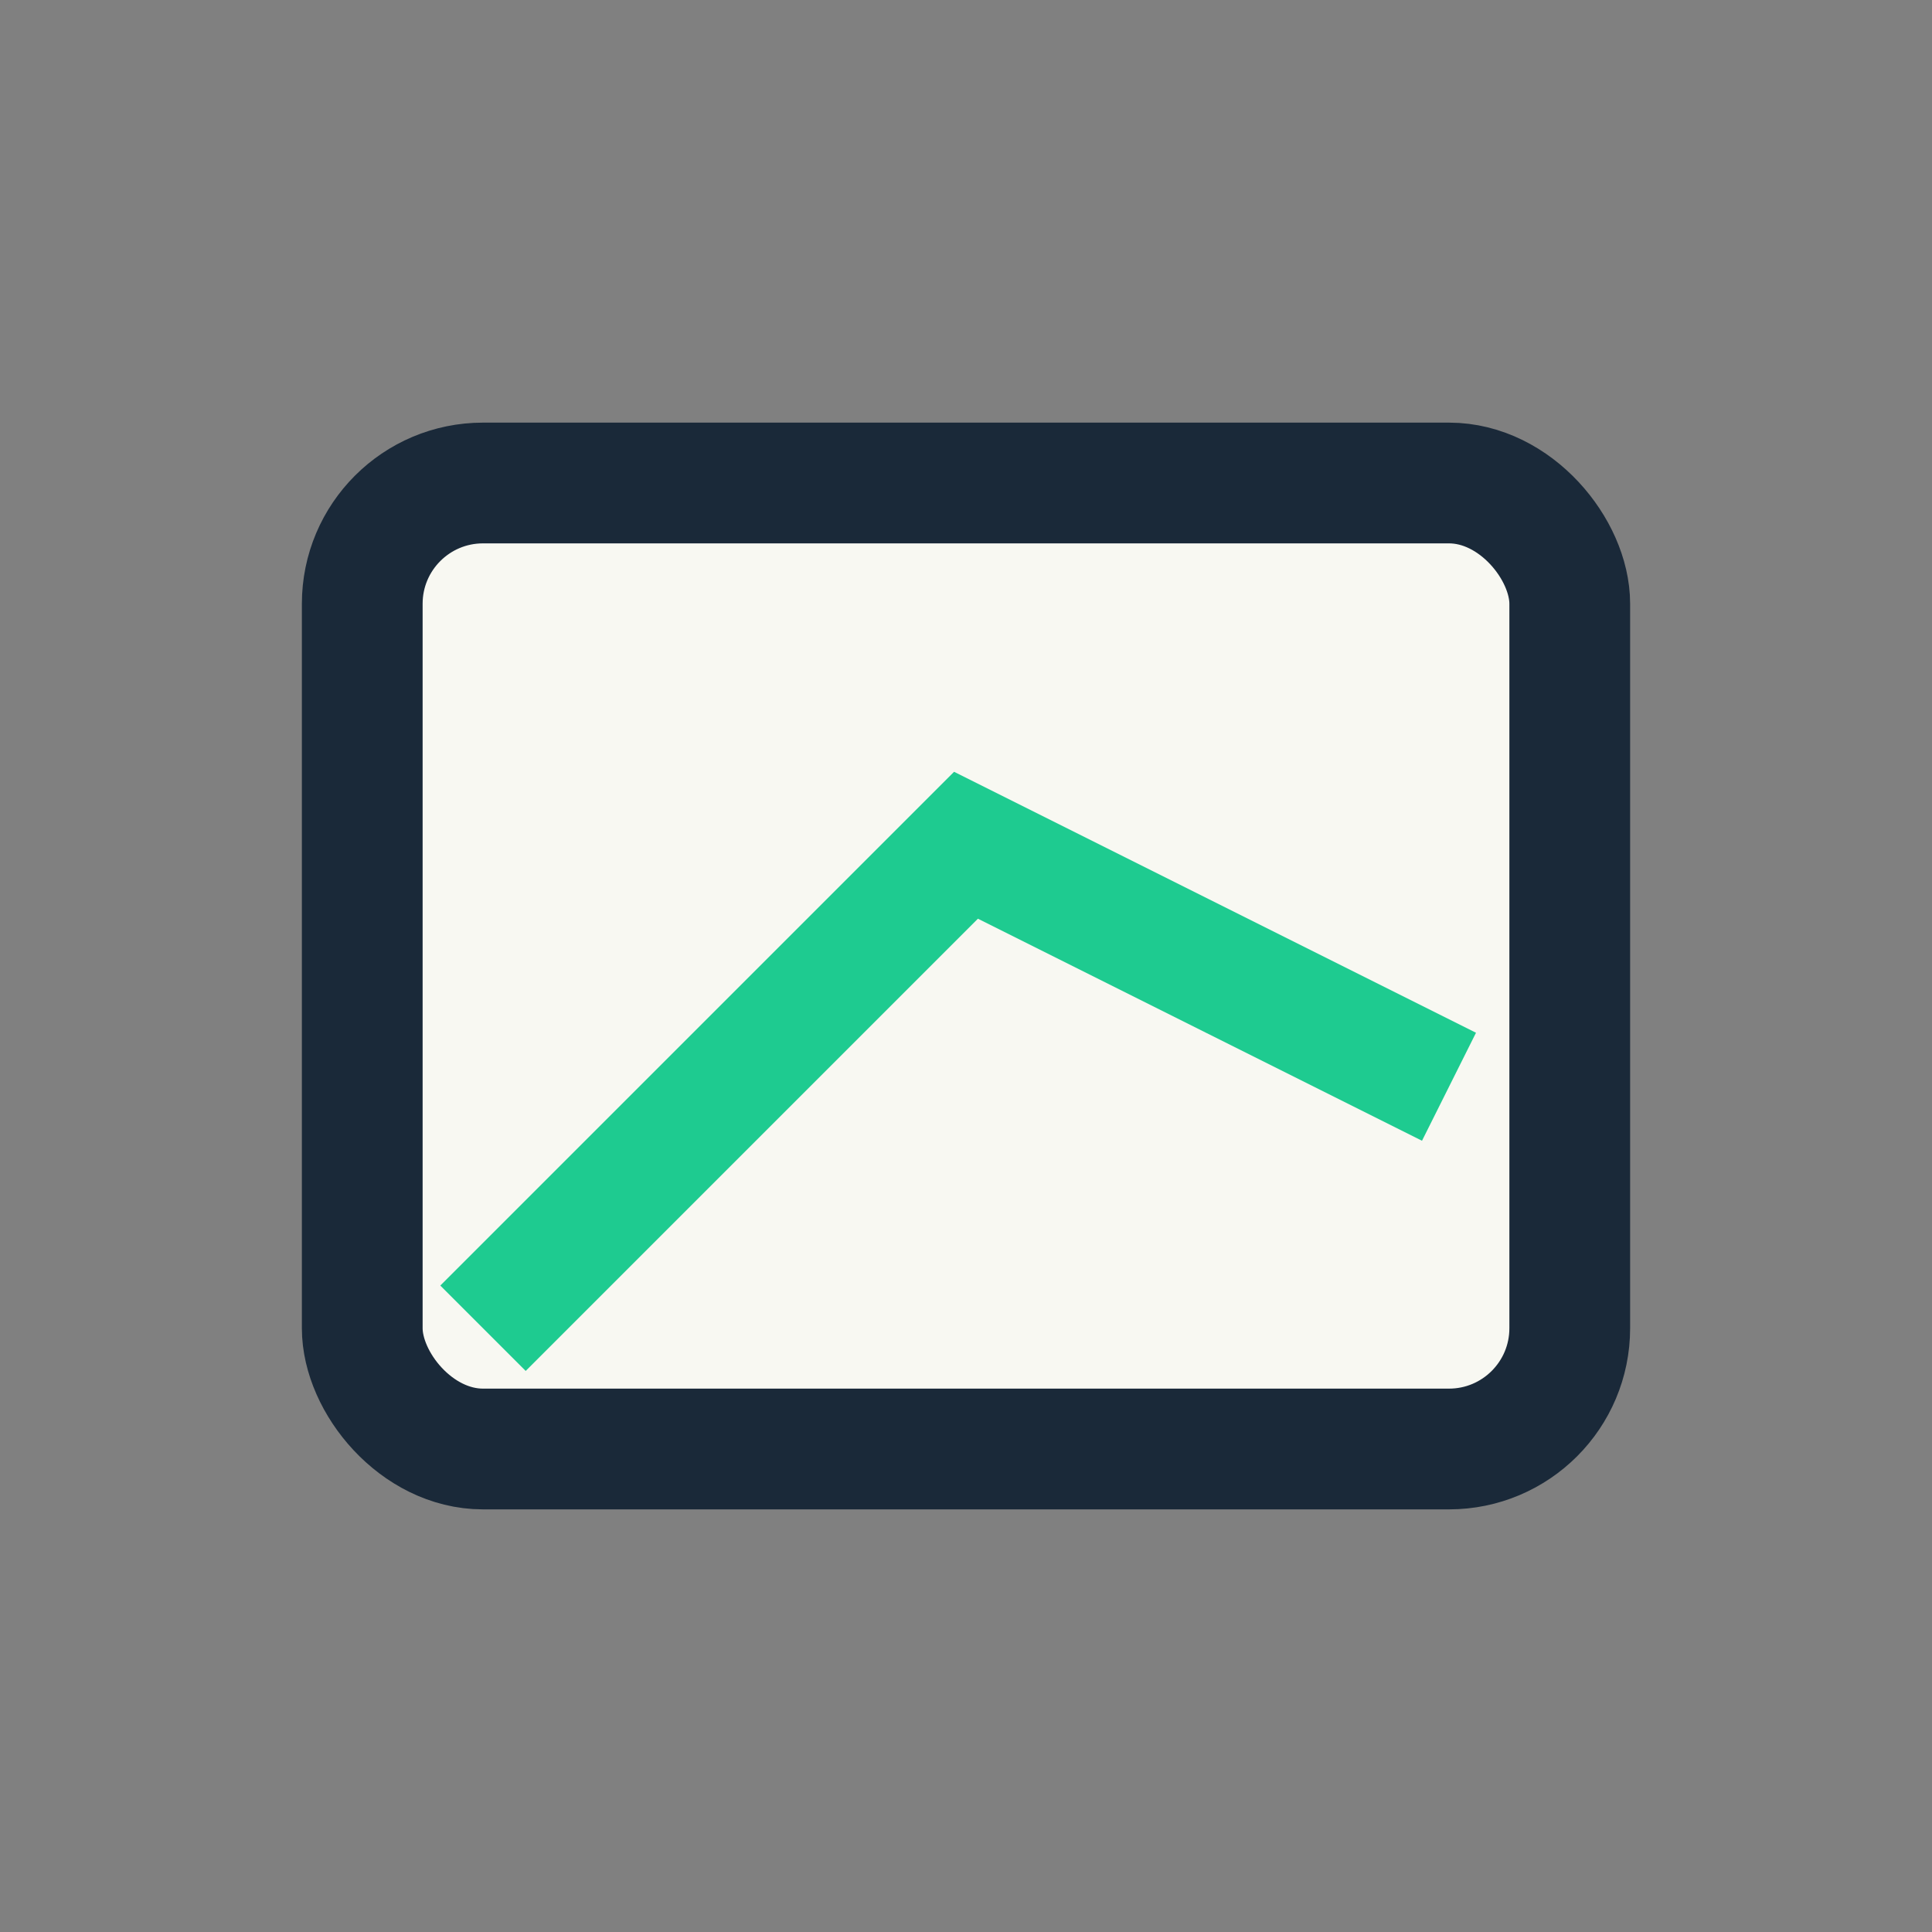 <?xml version="1.0" encoding="UTF-8"?>
<svg xmlns="http://www.w3.org/2000/svg" width="32" height="32" viewBox="0 0 32 32"><rect x="0" y="0" width="32" height="32" fill="#808080" stroke="none"/><rect x="6" y="8" width="20" height="16" rx="2" fill="#F8F8F2" stroke="#1A2939" stroke-width="2"/><polyline points="8,22 16,14 24,18" fill="none" stroke="#1ECB90" stroke-width="2"/></svg>